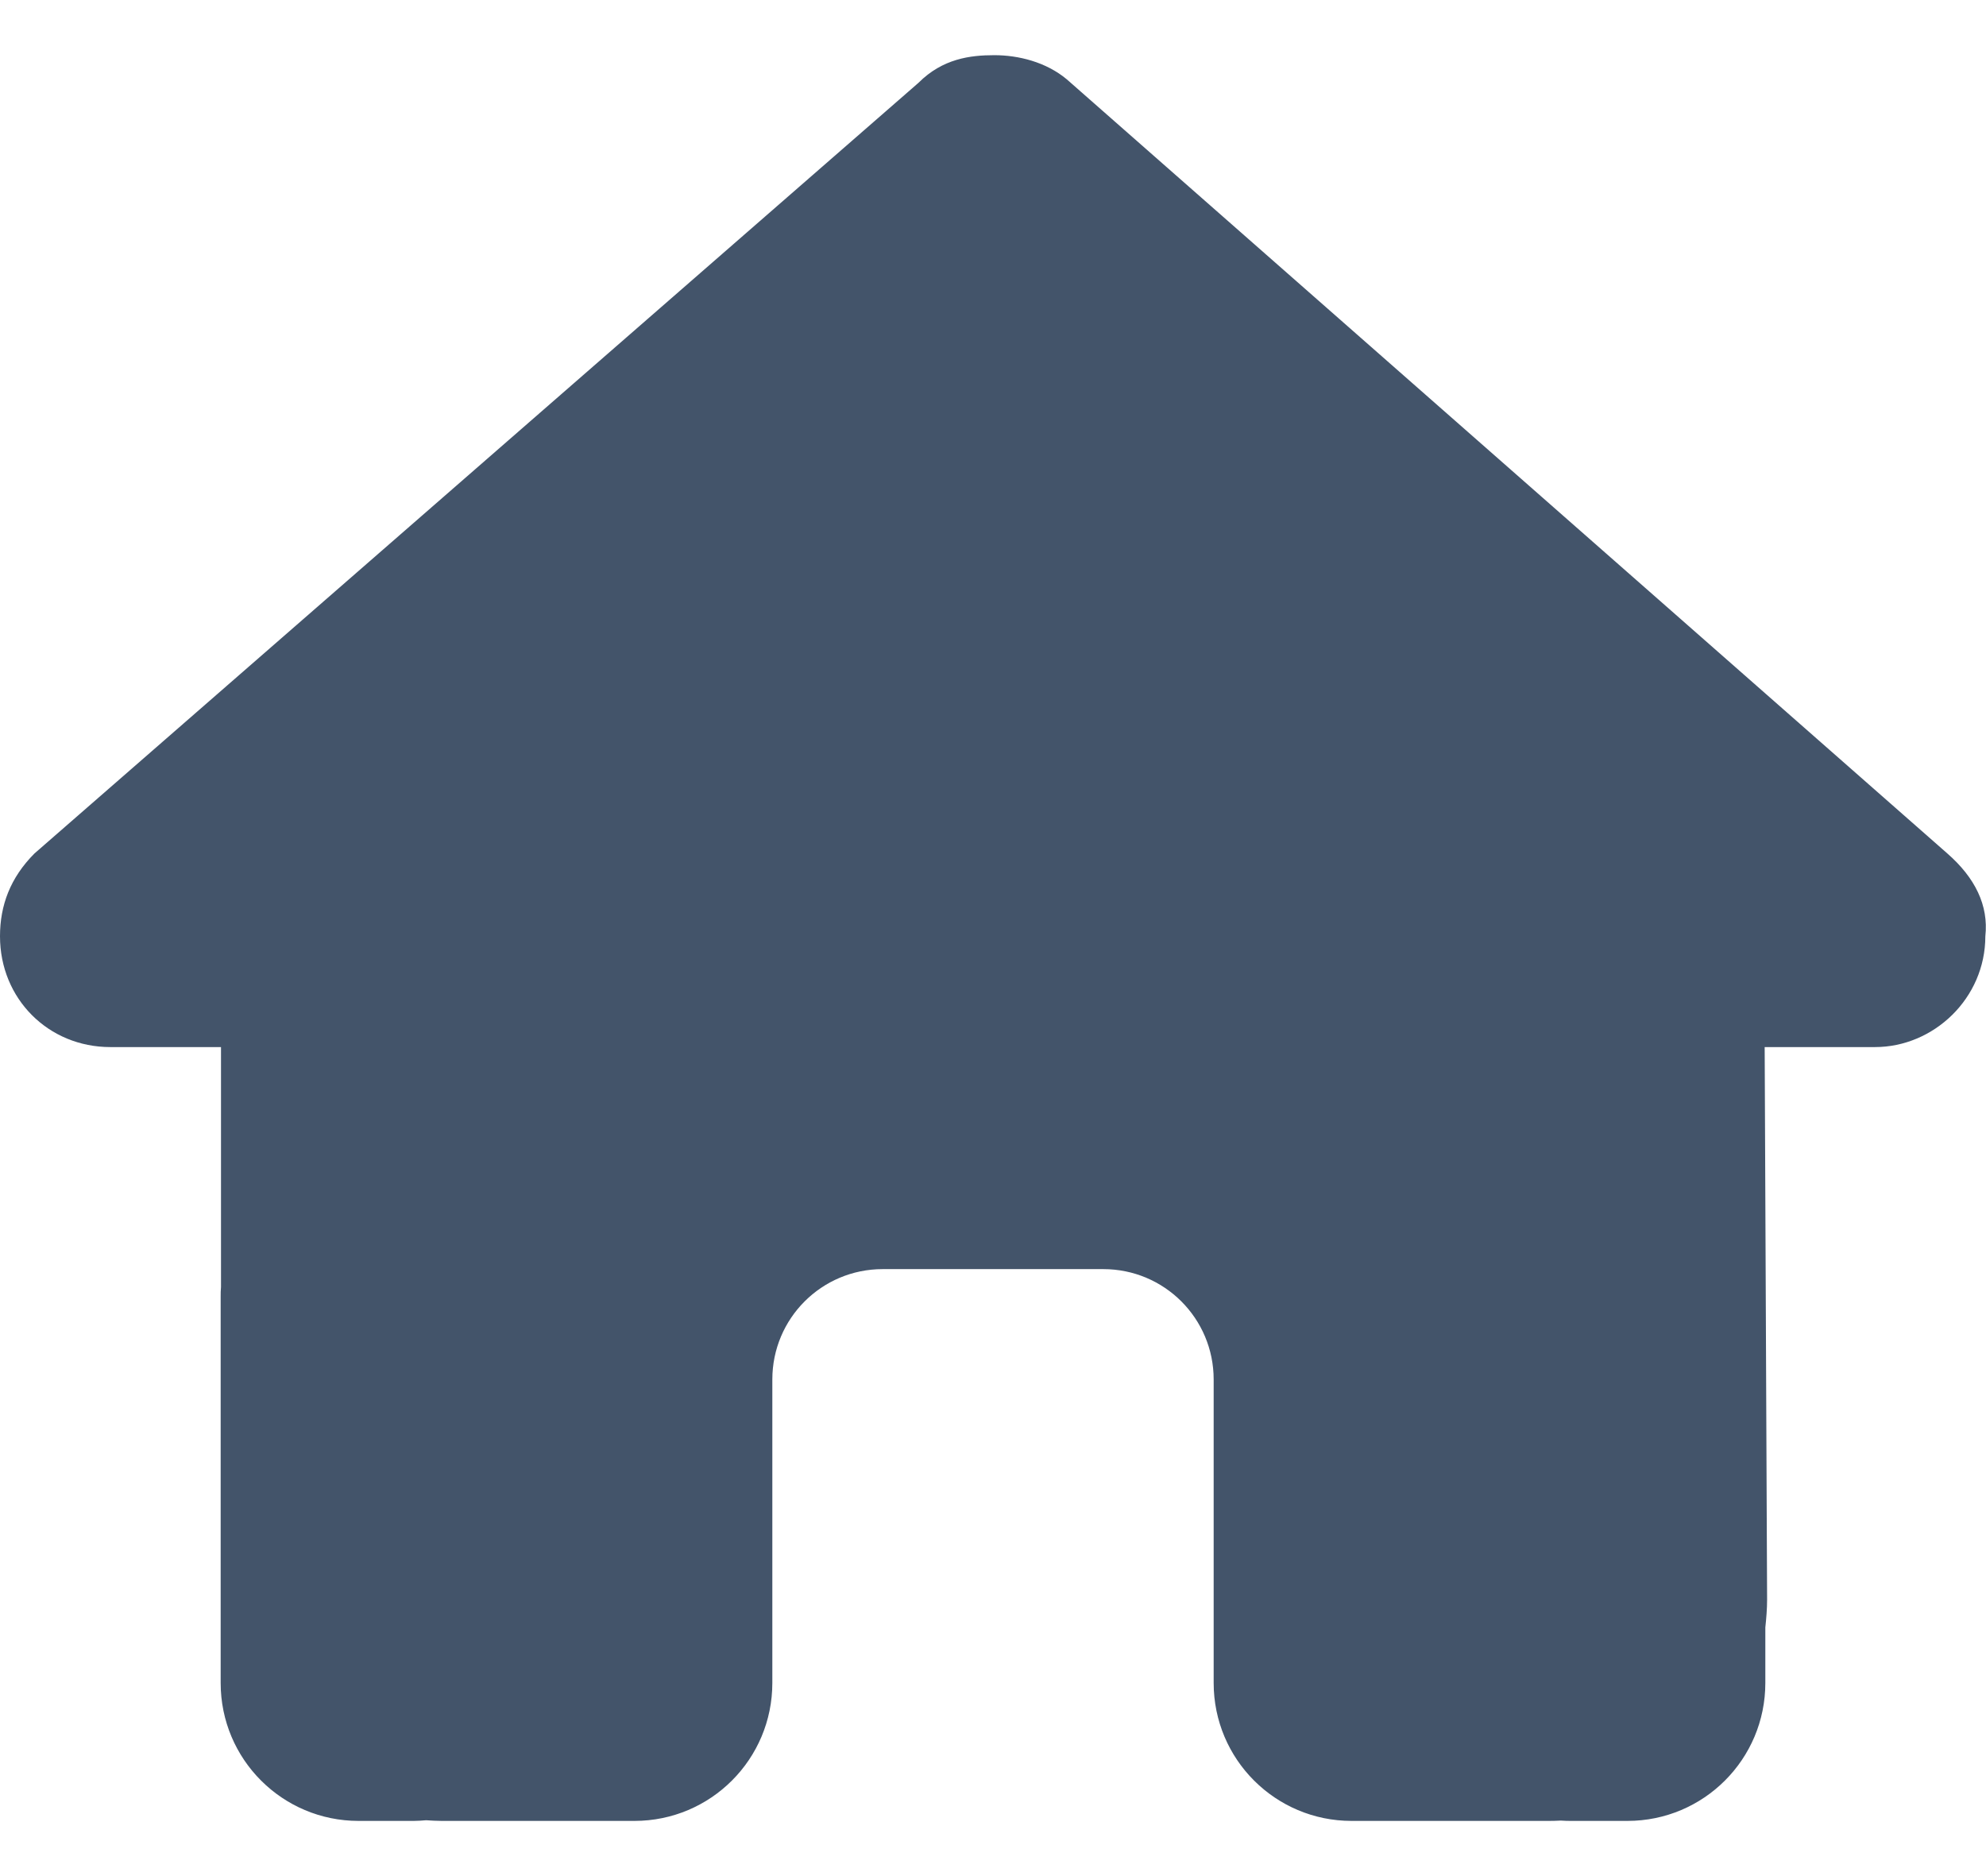 <svg width="18" height="17" viewBox="0 0 18 17" fill="none" xmlns="http://www.w3.org/2000/svg">
<g id="house" clip-path="url(#clip0_10003_71)">
<path id="Primary" d="M17.994 8.484C17.994 9.047 17.525 9.488 16.994 9.488H15.994L16.016 14.494C16.016 14.578 16.009 14.662 16 14.747V15.25C16 15.941 15.441 16.5 14.75 16.5H14.25C14.216 16.5 14.181 16.5 14.147 16.497C14.103 16.5 14.059 16.5 14.016 16.5H13H12.25C11.559 16.5 11 15.941 11 15.25V14.5V12.5C11 11.947 10.553 11.5 10 11.5H8C7.447 11.5 7 11.947 7 12.5V14.5V15.25C7 15.941 6.441 16.5 5.75 16.5H5H4.003C3.956 16.5 3.909 16.497 3.862 16.494C3.825 16.497 3.788 16.5 3.75 16.5H3.25C2.559 16.5 2 15.941 2 15.25V11.75C2 11.722 2 11.691 2.003 11.662V9.488H1C0.438 9.488 0 9.05 0 8.484C0 8.203 0.094 7.953 0.312 7.734L8.325 0.75C8.544 0.531 8.794 0.5 9.012 0.5C9.231 0.5 9.481 0.562 9.669 0.719L17.65 7.734C17.9 7.953 18.025 8.203 17.994 8.484Z" fill="#43546A"/>
</g>
<defs>
<clipPath id="clip0_10003_71">
<rect width="18" height="16" fill="white" transform="translate(0 0.5)"/>
</clipPath>
</defs>
</svg>
